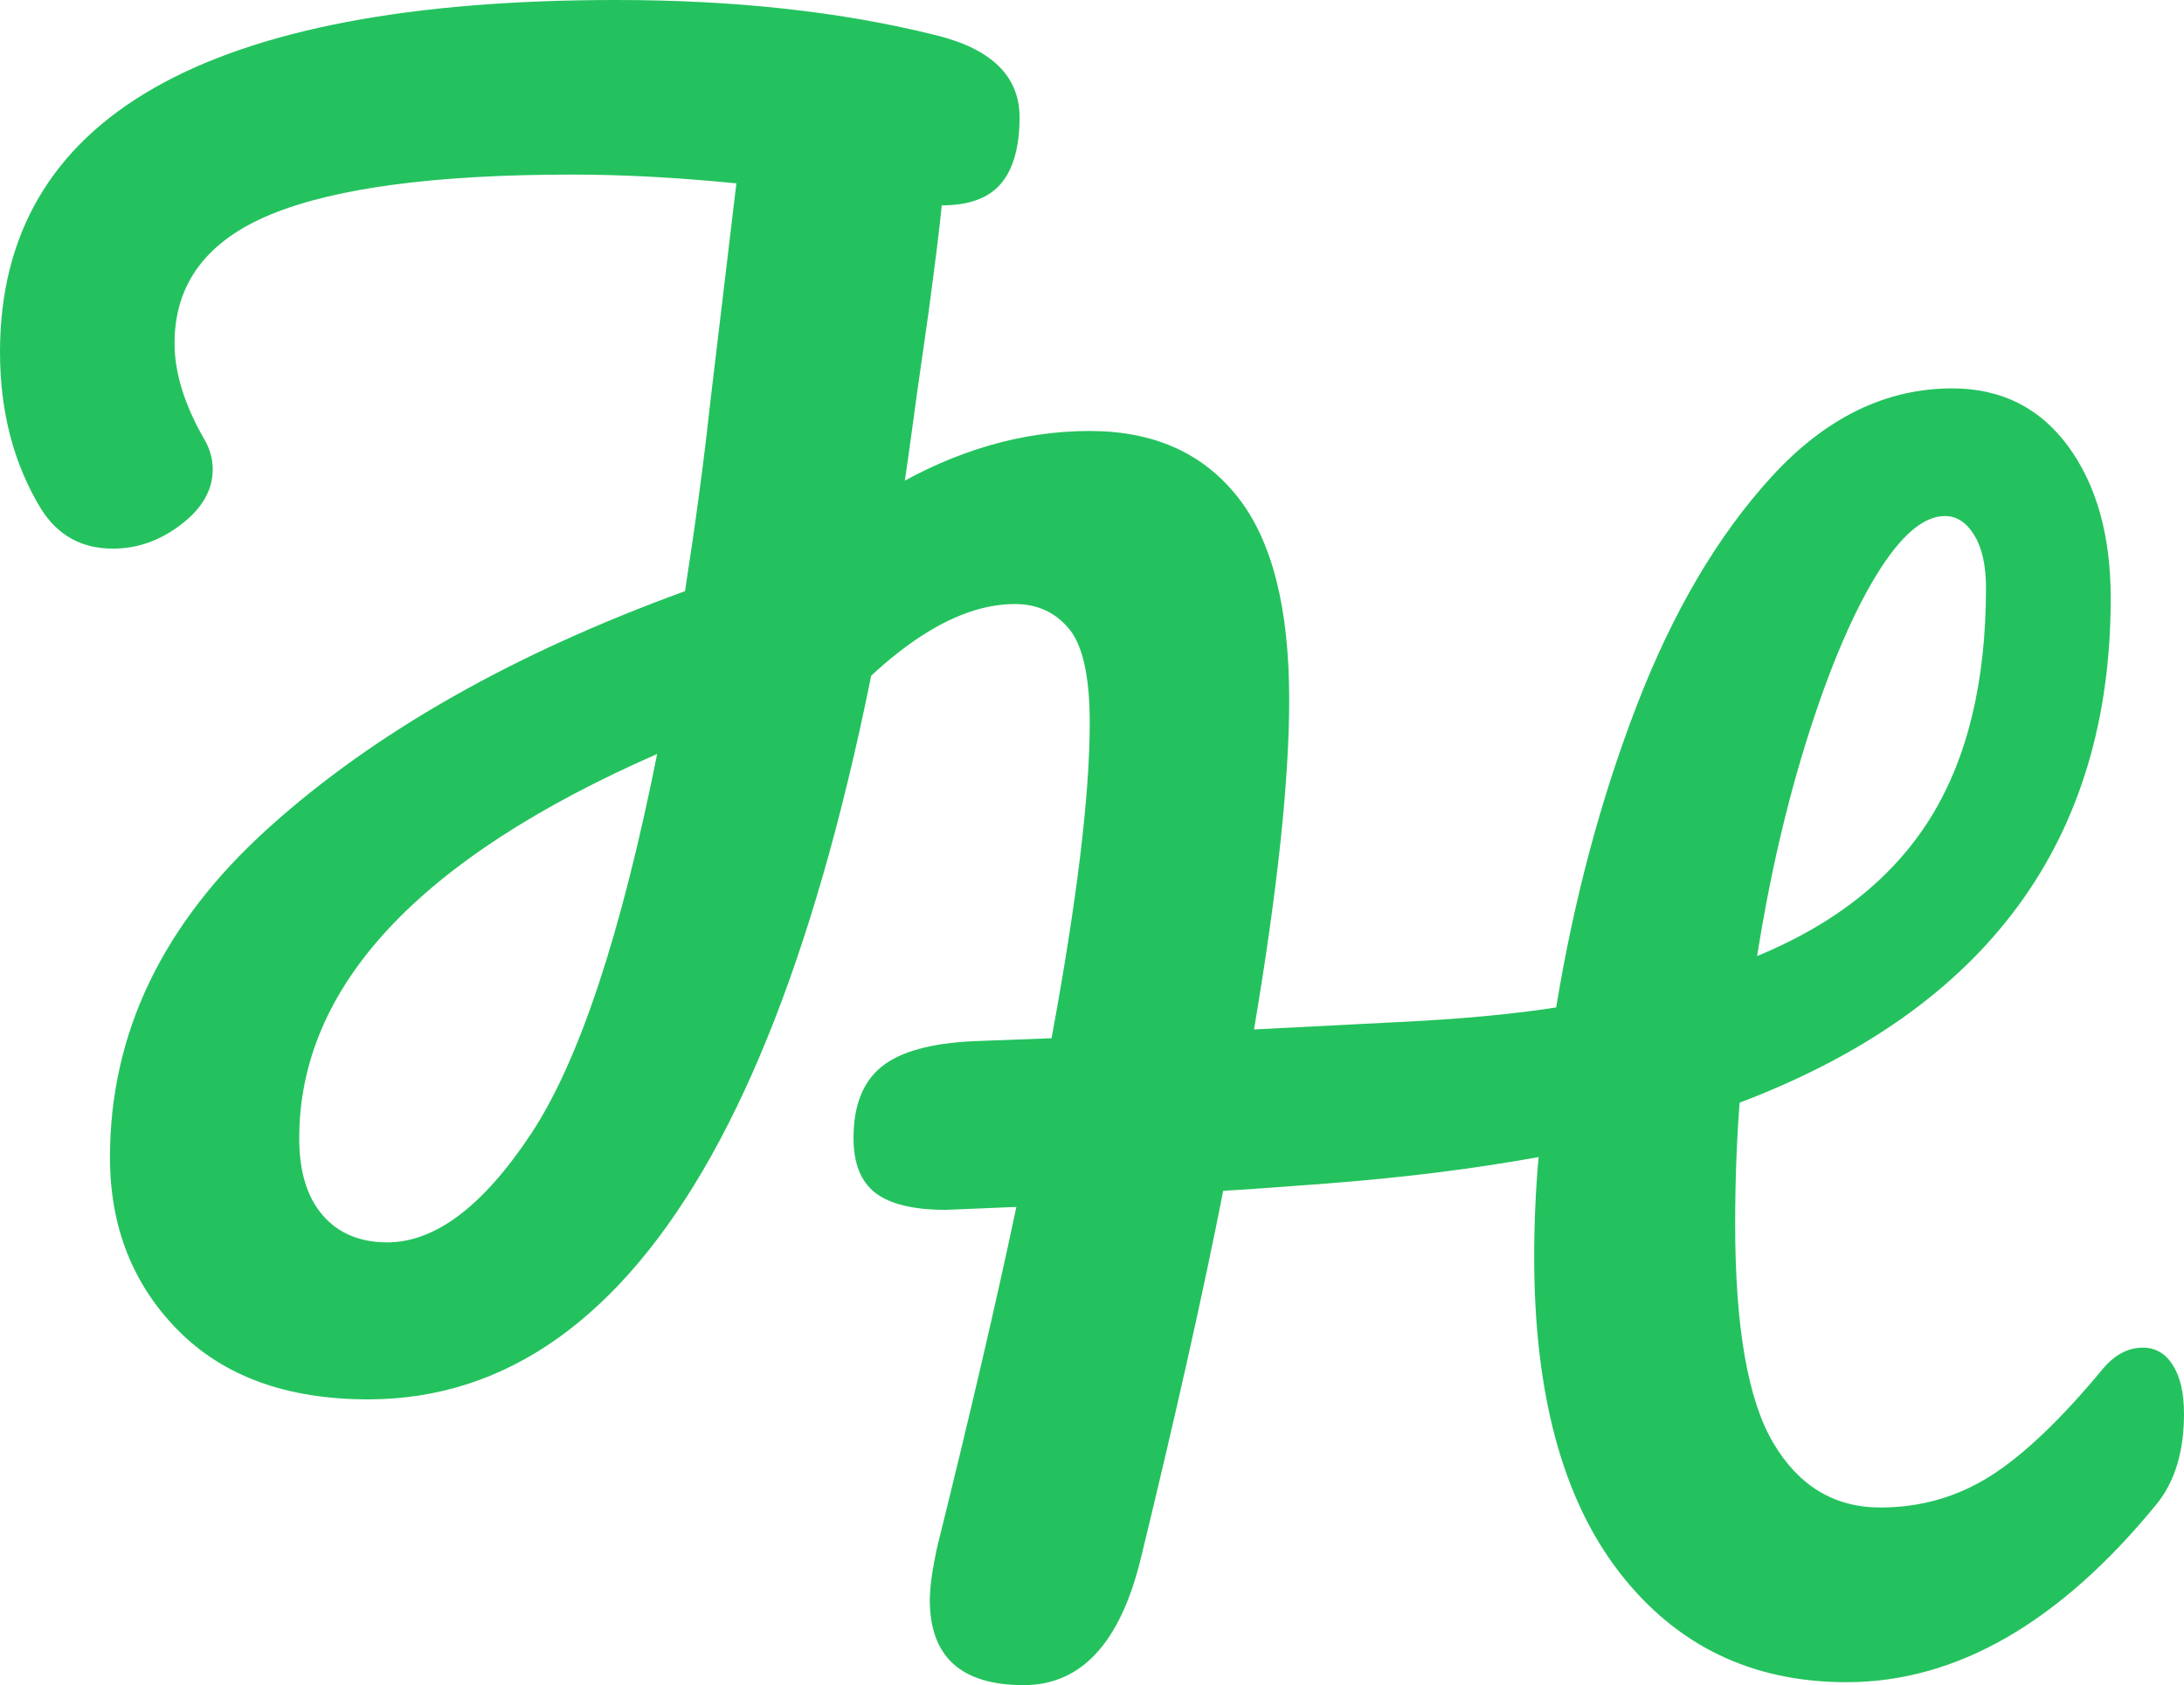 <?xml version="1.0" encoding="utf-8"?>
<!-- Generator: Adobe Illustrator 24.0.2, SVG Export Plug-In . SVG Version: 6.00 Build 0)  -->
<svg version="1.1" id="Layer_1" xmlns="http://www.w3.org/2000/svg" xmlns:xlink="http://www.w3.org/1999/xlink" x="0px" y="0px"
	 viewBox="0 0 512 395.08" style="enable-background:new 0 0 512 395.08;" xml:space="preserve">
<style type="text/css">
	.st0{fill:#24c25e;}
</style>
<g>
	<g>
		<path class="st0" d="M234.71,42.99c-2.87,3.44-7.51,5.16-13.93,5.16c-0.46,4.81-1.5,13.19-3.1,25.1
			c-2.3,16.05-3.56,24.99-3.78,26.83c-20.41,152-62.94,228.01-127.59,228.01c-19.04,0-33.88-5.39-44.54-16.16
			c-10.66-10.78-15.99-24.3-15.99-40.58c0-29.12,12.38-54.86,37.14-77.21s57.31-40.86,97.67-55.54c2.52-16.27,4.47-30.83,5.85-43.68
			l6.19-51.93c-13.75-1.37-26.6-2.06-38.51-2.06c-31.87,0-55.37,3.1-70.5,9.29s-22.7,16.28-22.7,30.26c0,6.88,2.29,14.33,6.88,22.35
			c1.38,2.3,2.07,4.7,2.07,7.23c0,4.81-2.46,9.11-7.39,12.89c-4.94,3.79-10.26,5.68-15.99,5.68c-7.34,0-12.95-3.1-16.85-9.29
			C3.21,108.79,0,96.52,0,82.54C0,27.51,48.14,0,144.44,0c27.97,0,52.96,2.75,74.97,8.26c13.07,3.21,19.61,9.63,19.61,19.26
			C239.01,34.4,237.58,39.55,234.71,42.99z M124.49,265.84c11.23-16.97,21.09-46.65,29.57-89.07
			c-55.94,24.54-83.91,54.57-83.91,90.1c0,7.8,1.83,13.81,5.5,18.05c3.66,4.24,8.71,6.36,15.13,6.36
			C102.02,291.28,113.25,282.81,124.49,265.84z"/>
	</g>
	<g>
		<path class="st0" d="M509.41,320.11c1.73,2.75,2.59,6.53,2.59,11.35c0,8.94-2.18,16.05-6.53,21.32
			c-22.71,27.74-46.89,41.62-72.57,41.62c-22.24,0-40.01-8.6-53.3-25.8c-13.3-17.2-19.94-41.84-19.94-73.93
			c0-7.8,0.34-15.59,1.04-23.39c-15.14,2.75-31.65,4.82-49.52,6.19c-11.93,0.91-20.07,1.49-24.42,1.72
			c-4.59,23.38-11.01,52.04-19.26,85.97c-4.81,19.96-13.98,29.93-27.51,29.93c-14.67,0-22.01-6.65-22.01-19.96
			c0-2.97,0.57-7.1,1.72-12.38c7.79-31.4,13.98-58,18.57-79.78l-16.51,0.69c-7.56,0-13.07-1.32-16.51-3.96
			c-3.44-2.63-5.16-6.93-5.16-12.89c0-7.57,2.18-13.12,6.54-16.68c4.35-3.55,11.57-5.56,21.67-6.02l18.22-0.69
			c5.96-32.32,8.95-56.97,8.95-73.94c0-10.77-1.61-18.11-4.82-22.01c-3.21-3.89-7.46-5.85-12.72-5.85
			c-16.06,0-34.16,13.42-54.34,40.24c-2.98,3.91-6.31,5.85-9.97,5.85c-3.21,0-5.97-1.49-8.26-4.47c-2.28-2.98-3.44-6.76-3.44-11.35
			c0-7.1,2.87-14.67,8.6-22.7c10.08-13.98,22.81-25.5,38.17-34.56c15.36-9.05,30.95-13.58,46.78-13.58c14.9,0,26.42,5.1,34.55,15.31
			c8.15,10.2,12.21,26.08,12.21,47.63c0,19.03-2.76,44.82-8.25,77.37l33.7-1.72c14.45-0.69,26.83-1.83,37.14-3.44
			c4.13-25.22,10.43-48.84,18.91-70.85c8.49-22.01,19.04-39.89,31.65-53.65c12.61-13.76,26.7-20.64,42.3-20.64
			c11.46,0,20.52,4.53,27.17,13.58c6.64,9.06,9.97,20.92,9.97,35.59c0,56.86-29,96.29-87,118.3c-0.7,9.17-1.04,18.69-1.04,28.54
			c0,24.07,2.97,41.16,8.94,51.24c5.97,10.1,14.33,15.13,25.11,15.13c9.4,0,18-2.45,25.79-7.38c7.8-4.93,16.62-13.36,26.49-25.28
			c2.75-3.21,5.83-4.82,9.27-4.82C505.35,315.98,507.7,317.35,509.41,320.11z M439.94,134.74c-5.62,9.17-10.94,21.67-15.98,37.49
			c-5.04,15.82-9.07,33.14-12.04,51.93c18.35-7.57,31.87-18.34,40.59-32.32c8.71-13.98,13.07-31.99,13.07-54
			c0-5.27-0.92-9.4-2.76-12.38c-1.83-2.98-4.12-4.47-6.87-4.47C450.9,120.99,445.57,125.57,439.94,134.74z"/>
	</g>
</g>
</svg>
